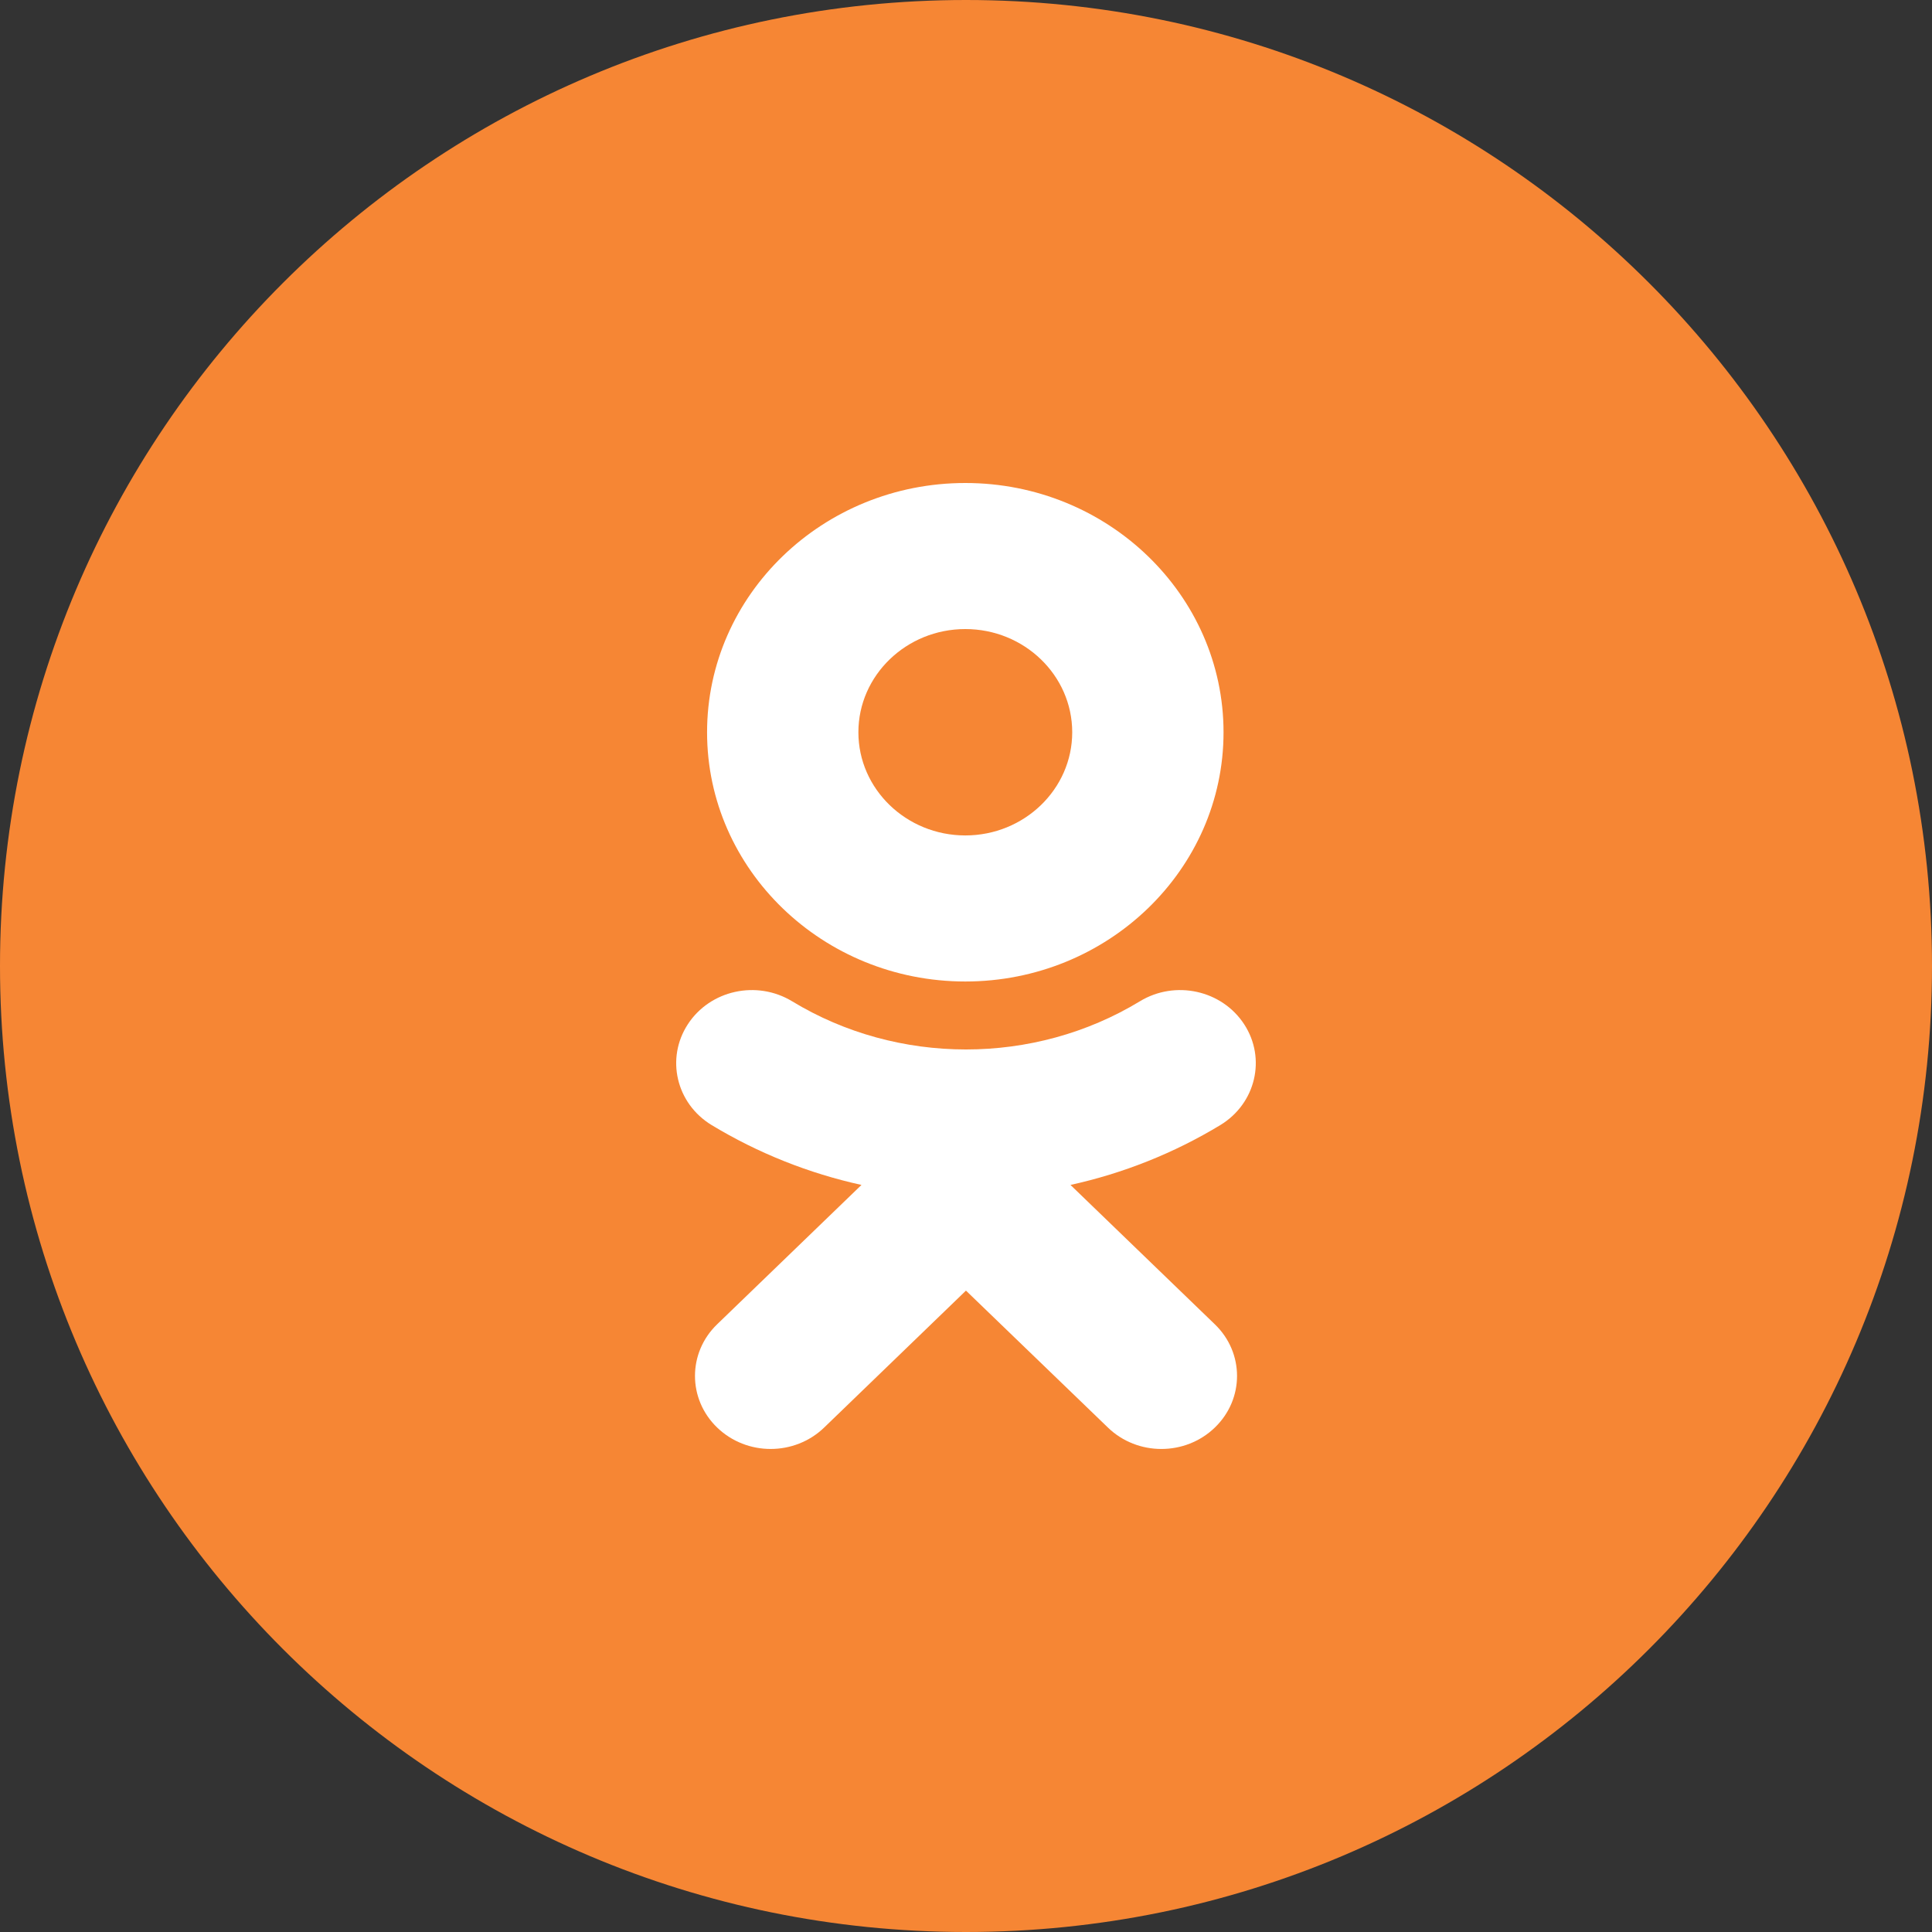<svg width="50" height="50" viewBox="0 0 50 50" fill="none" xmlns="http://www.w3.org/2000/svg">
<rect x="0" y="0" width="50" height="50" fill="#333333" stroke="none"/>
<path d="M0 25C0 11.193 11.193 0 25 0C38.807 0 50 11.193 50 25C50 38.807 38.807 50 25 50C11.193 50 0 38.807 0 25Z" fill="#F68634"/>
<path d="M27.704 30.666L31.44 34.273C32.206 35.01 32.206 36.207 31.44 36.945C30.676 37.684 29.436 37.684 28.673 36.945L24.999 33.401L21.329 36.945C20.947 37.314 20.445 37.499 19.944 37.499C19.443 37.499 18.942 37.314 18.56 36.945C17.795 36.207 17.795 35.011 18.559 34.273L22.295 30.666C20.935 30.367 19.623 29.846 18.414 29.115C17.5 28.558 17.225 27.392 17.801 26.508C18.376 25.624 19.584 25.357 20.501 25.914C23.237 27.575 26.761 27.576 29.499 25.914C30.415 25.357 31.623 25.624 32.199 26.508C32.775 27.391 32.499 28.558 31.585 29.115C30.377 29.847 29.064 30.367 27.704 30.666Z" fill="white"/>
<path fill-rule="evenodd" clip-rule="evenodd" d="M18.299 18.952C18.299 22.508 21.296 25.401 24.982 25.401C28.669 25.401 31.665 22.508 31.665 18.952C31.665 15.394 28.669 12.5 24.982 12.5C21.296 12.5 18.299 15.394 18.299 18.952ZM27.749 18.951C27.749 17.478 26.508 16.28 24.982 16.28C23.457 16.28 22.215 17.478 22.215 18.951C22.215 20.423 23.457 21.621 24.982 21.621C26.508 21.621 27.749 20.423 27.749 18.951Z" fill="white"/>
</svg>
